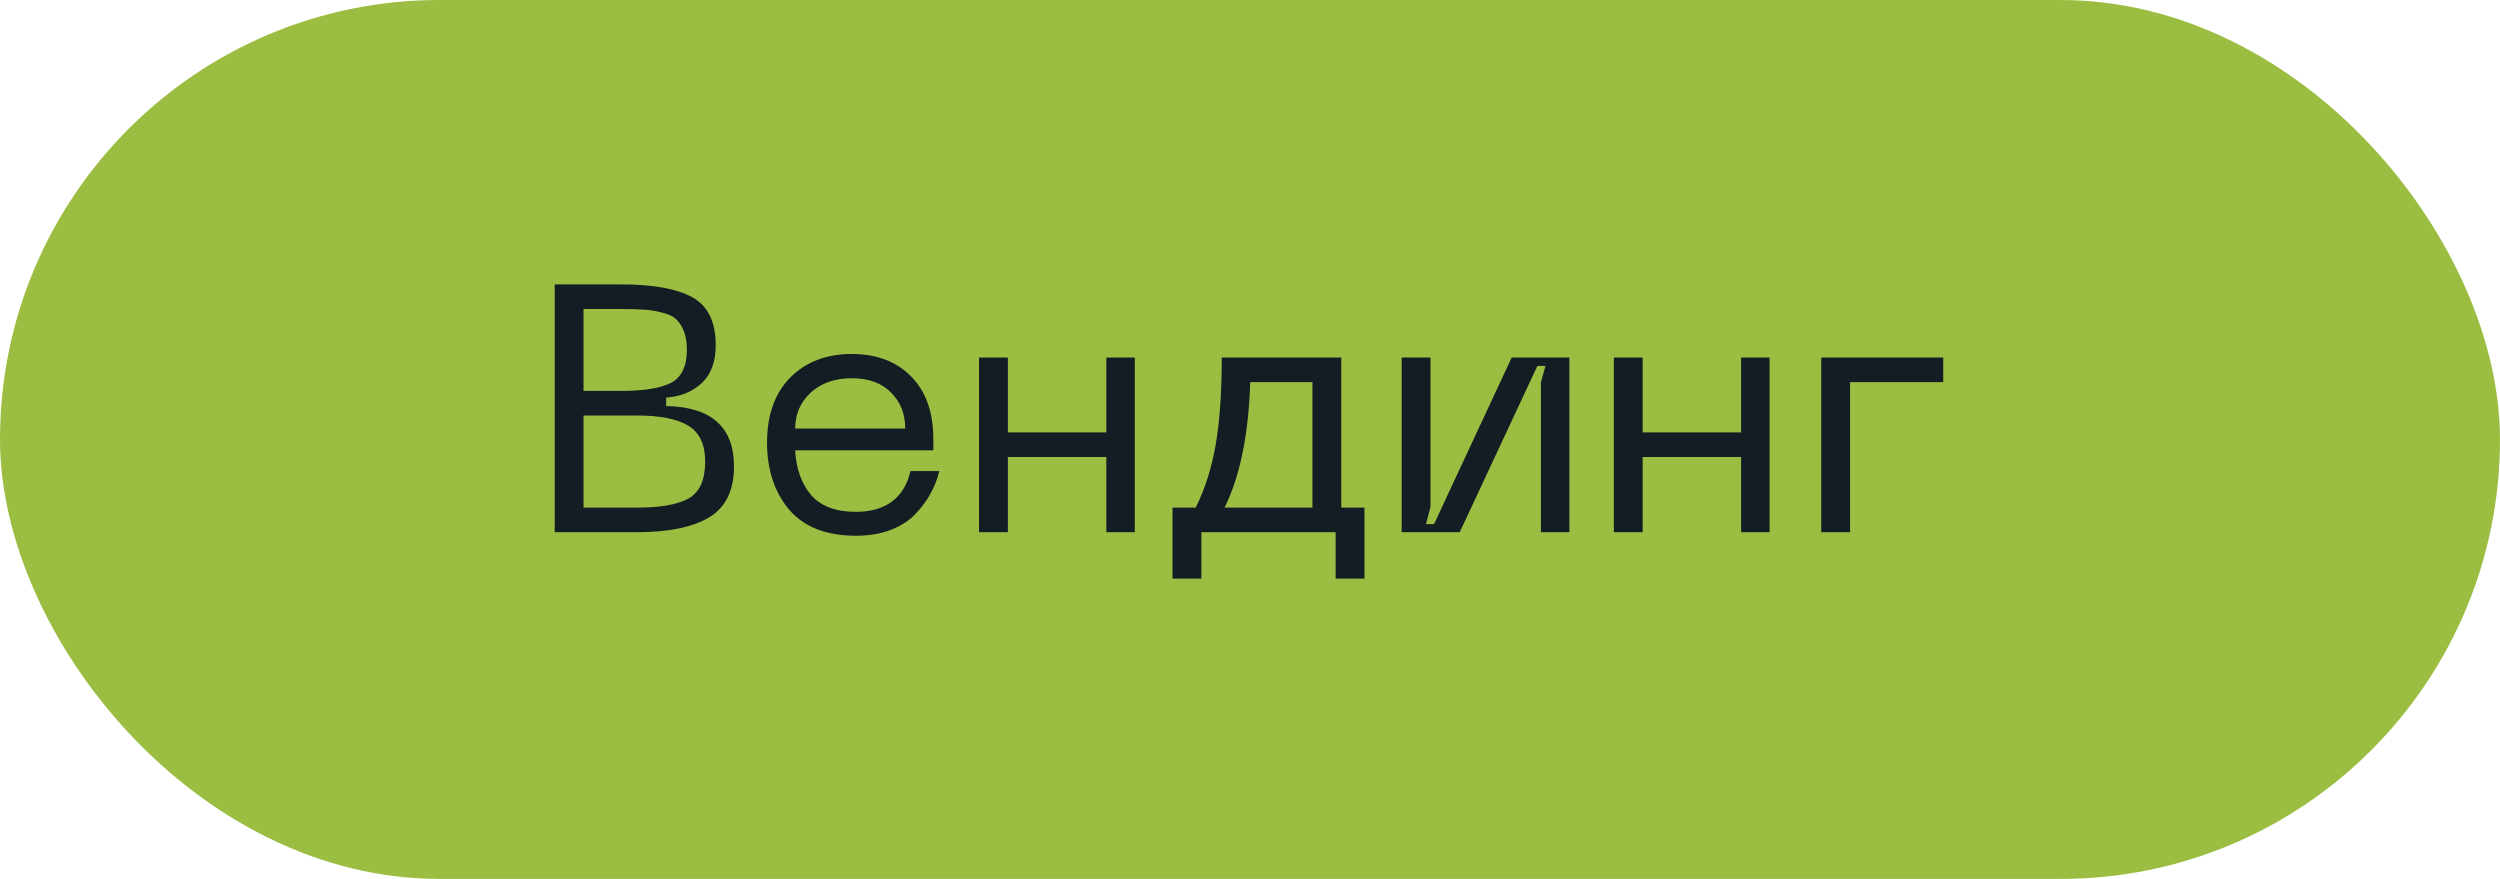 <?xml version="1.0" encoding="UTF-8"?> <svg xmlns="http://www.w3.org/2000/svg" width="128" height="45" viewBox="0 0 128 45" fill="none"> <rect width="128" height="45" rx="22.5" fill="#9BBE42"></rect> <path d="M28.401 27.25V14.56H31.767C33.435 14.56 34.665 14.782 35.457 15.226C36.249 15.67 36.645 16.486 36.645 17.674C36.645 18.526 36.405 19.174 35.925 19.618C35.445 20.062 34.839 20.308 34.107 20.356V20.788C36.423 20.836 37.581 21.868 37.581 23.884C37.581 25.108 37.155 25.978 36.303 26.494C35.451 26.998 34.209 27.25 32.577 27.25H28.401ZM29.877 20.014H31.821C32.973 20.014 33.819 19.876 34.359 19.6C34.899 19.312 35.169 18.748 35.169 17.908C35.169 17.524 35.115 17.2 35.007 16.936C34.899 16.672 34.761 16.468 34.593 16.324C34.437 16.18 34.197 16.072 33.873 16C33.561 15.916 33.261 15.868 32.973 15.856C32.685 15.832 32.301 15.82 31.821 15.82H29.877V20.014ZM29.877 25.99H32.631C33.819 25.99 34.695 25.834 35.259 25.522C35.823 25.198 36.105 24.568 36.105 23.632C36.105 22.756 35.817 22.144 35.241 21.796C34.665 21.448 33.795 21.274 32.631 21.274H29.877V25.99ZM39.273 22.66C39.273 21.244 39.669 20.134 40.461 19.33C41.265 18.526 42.315 18.124 43.611 18.124C44.883 18.124 45.897 18.508 46.653 19.276C47.409 20.044 47.787 21.112 47.787 22.48V23.056H40.713C40.761 23.992 41.031 24.754 41.523 25.342C42.027 25.918 42.795 26.206 43.827 26.206C44.571 26.206 45.183 26.032 45.663 25.684C46.143 25.324 46.461 24.802 46.617 24.118H48.093C47.997 24.514 47.853 24.886 47.661 25.234C47.481 25.582 47.229 25.93 46.905 26.278C46.593 26.626 46.167 26.908 45.627 27.124C45.099 27.328 44.499 27.43 43.827 27.43C42.315 27.43 41.175 26.986 40.407 26.098C39.651 25.198 39.273 24.052 39.273 22.66ZM40.713 21.94H46.347C46.347 21.196 46.107 20.584 45.627 20.104C45.147 19.612 44.475 19.366 43.611 19.366C42.747 19.366 42.045 19.612 41.505 20.104C40.977 20.596 40.713 21.208 40.713 21.94ZM56.644 18.304H58.102V27.25H56.644V23.398H51.603V27.25H50.127V18.304H51.603V22.138H56.644V18.304ZM69.861 25.99V29.626H68.385V27.25H61.509V29.626H60.033V25.99H61.221C61.701 25.018 62.043 23.938 62.247 22.75C62.451 21.562 62.553 20.08 62.553 18.304H68.673V25.99H69.861ZM62.697 25.99H67.197V19.564H64.011C63.927 22.252 63.489 24.394 62.697 25.99ZM80.352 27.25H78.894V19.582L79.128 18.736H78.714L74.736 27.25H71.766V18.304H73.242V25.954L73.008 26.836H73.422L77.4 18.304H80.352V27.25ZM89.145 18.304H90.603V27.25H89.145V23.398H84.105V27.25H82.629V18.304H84.105V22.138H89.145V18.304ZM93.247 27.25V18.304H99.493V19.564H94.723V27.25H93.247Z" fill="#141C24"></path> </svg> 